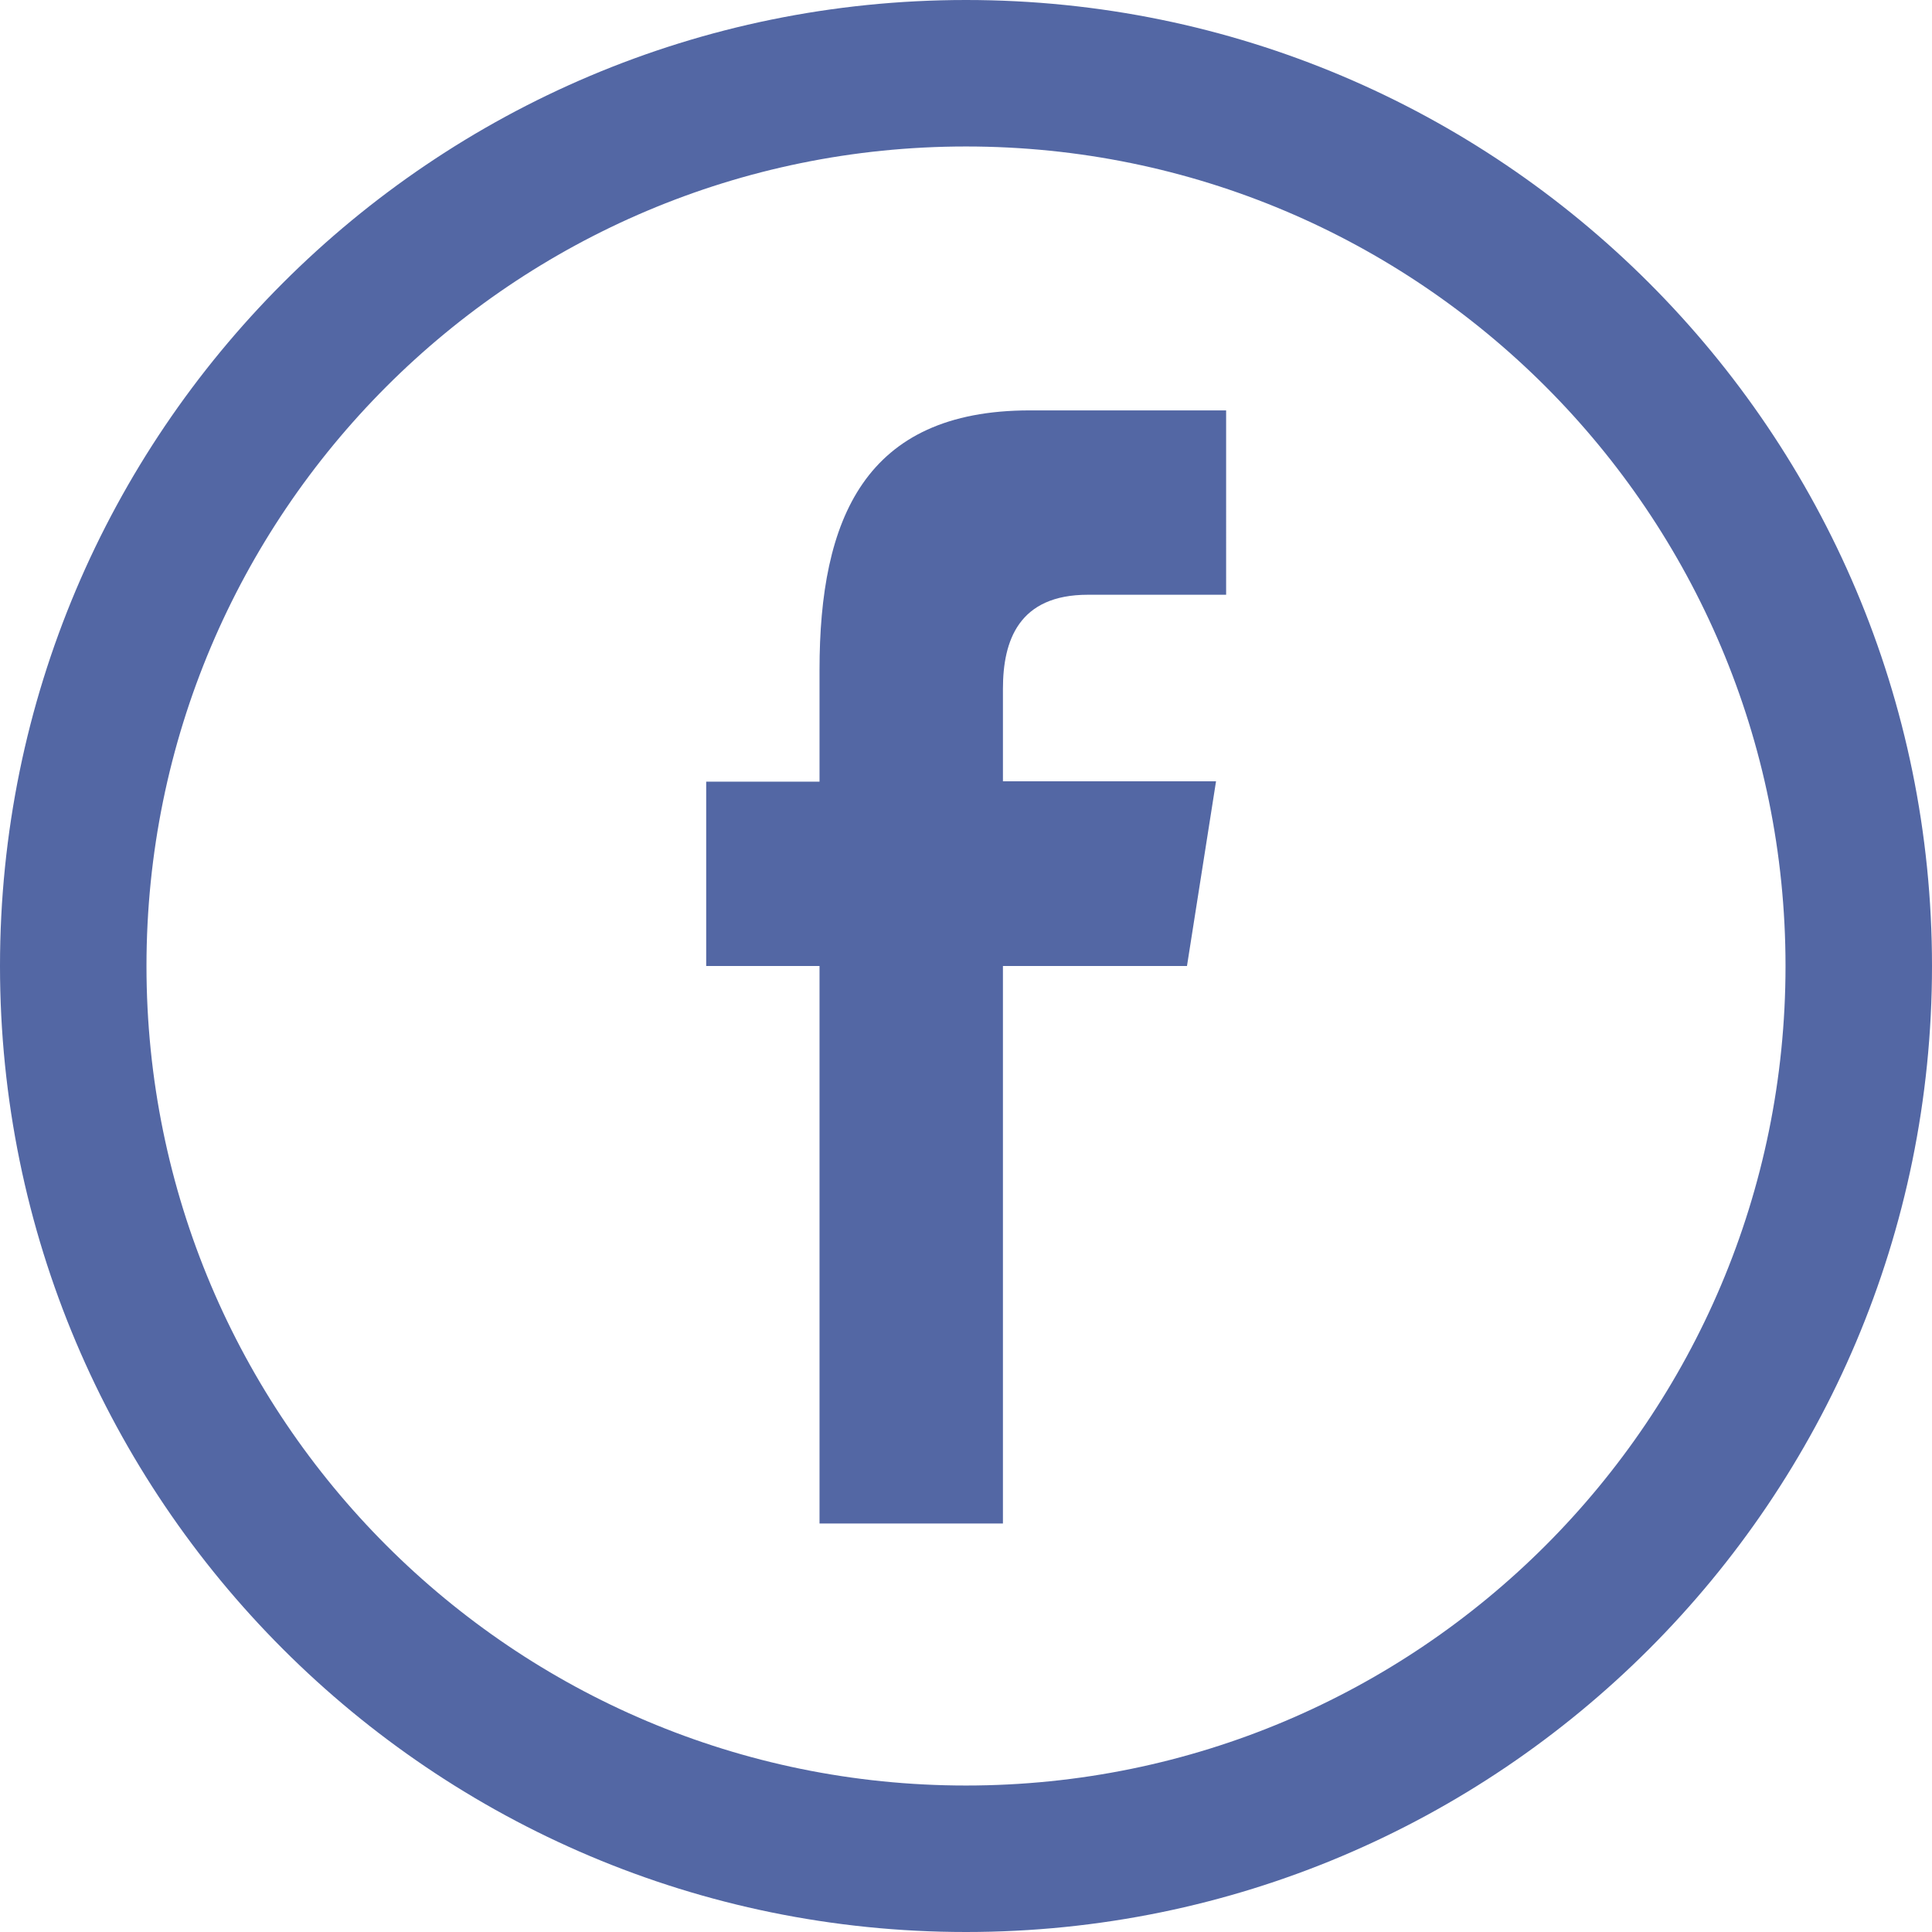 <?xml version="1.0" encoding="utf-8"?>
<!-- Generator: Adobe Illustrator 25.2.1, SVG Export Plug-In . SVG Version: 6.00 Build 0)  -->
<svg version="1.1" id="Capa_1" xmlns="http://www.w3.org/2000/svg" xmlns:xlink="http://www.w3.org/1999/xlink" x="0px" y="0px"
	 viewBox="0 0 612 612" style="enable-background:new 0 0 612 612;" xml:space="preserve">
<style type="text/css">
	.st0{fill:#5367A4;}
</style>
<g>
	<g>
		<path class="st0" d="M612,306C612,137,475,0,306,0S0,137,0,306s137,306,306,306S612,475,612,306z M46.4,306
			C46.4,162.6,162.6,46.4,306,46.4S565.6,162.6,565.6,306S449.4,565.6,306,565.6S46.4,449.4,46.4,306z"/>
		<path class="st0" d="M317.7,482.6V306H376l9.2-58.5h-67.5v-29.3c0-15.3,5-29.8,26.9-29.8h43.8V130h-62.2
			c-52.3,0-66.6,34.4-66.6,82.2v35.4h-35.9V306h35.9v176.6H317.7L317.7,482.6z"/>
	</g>
</g>
</svg>
